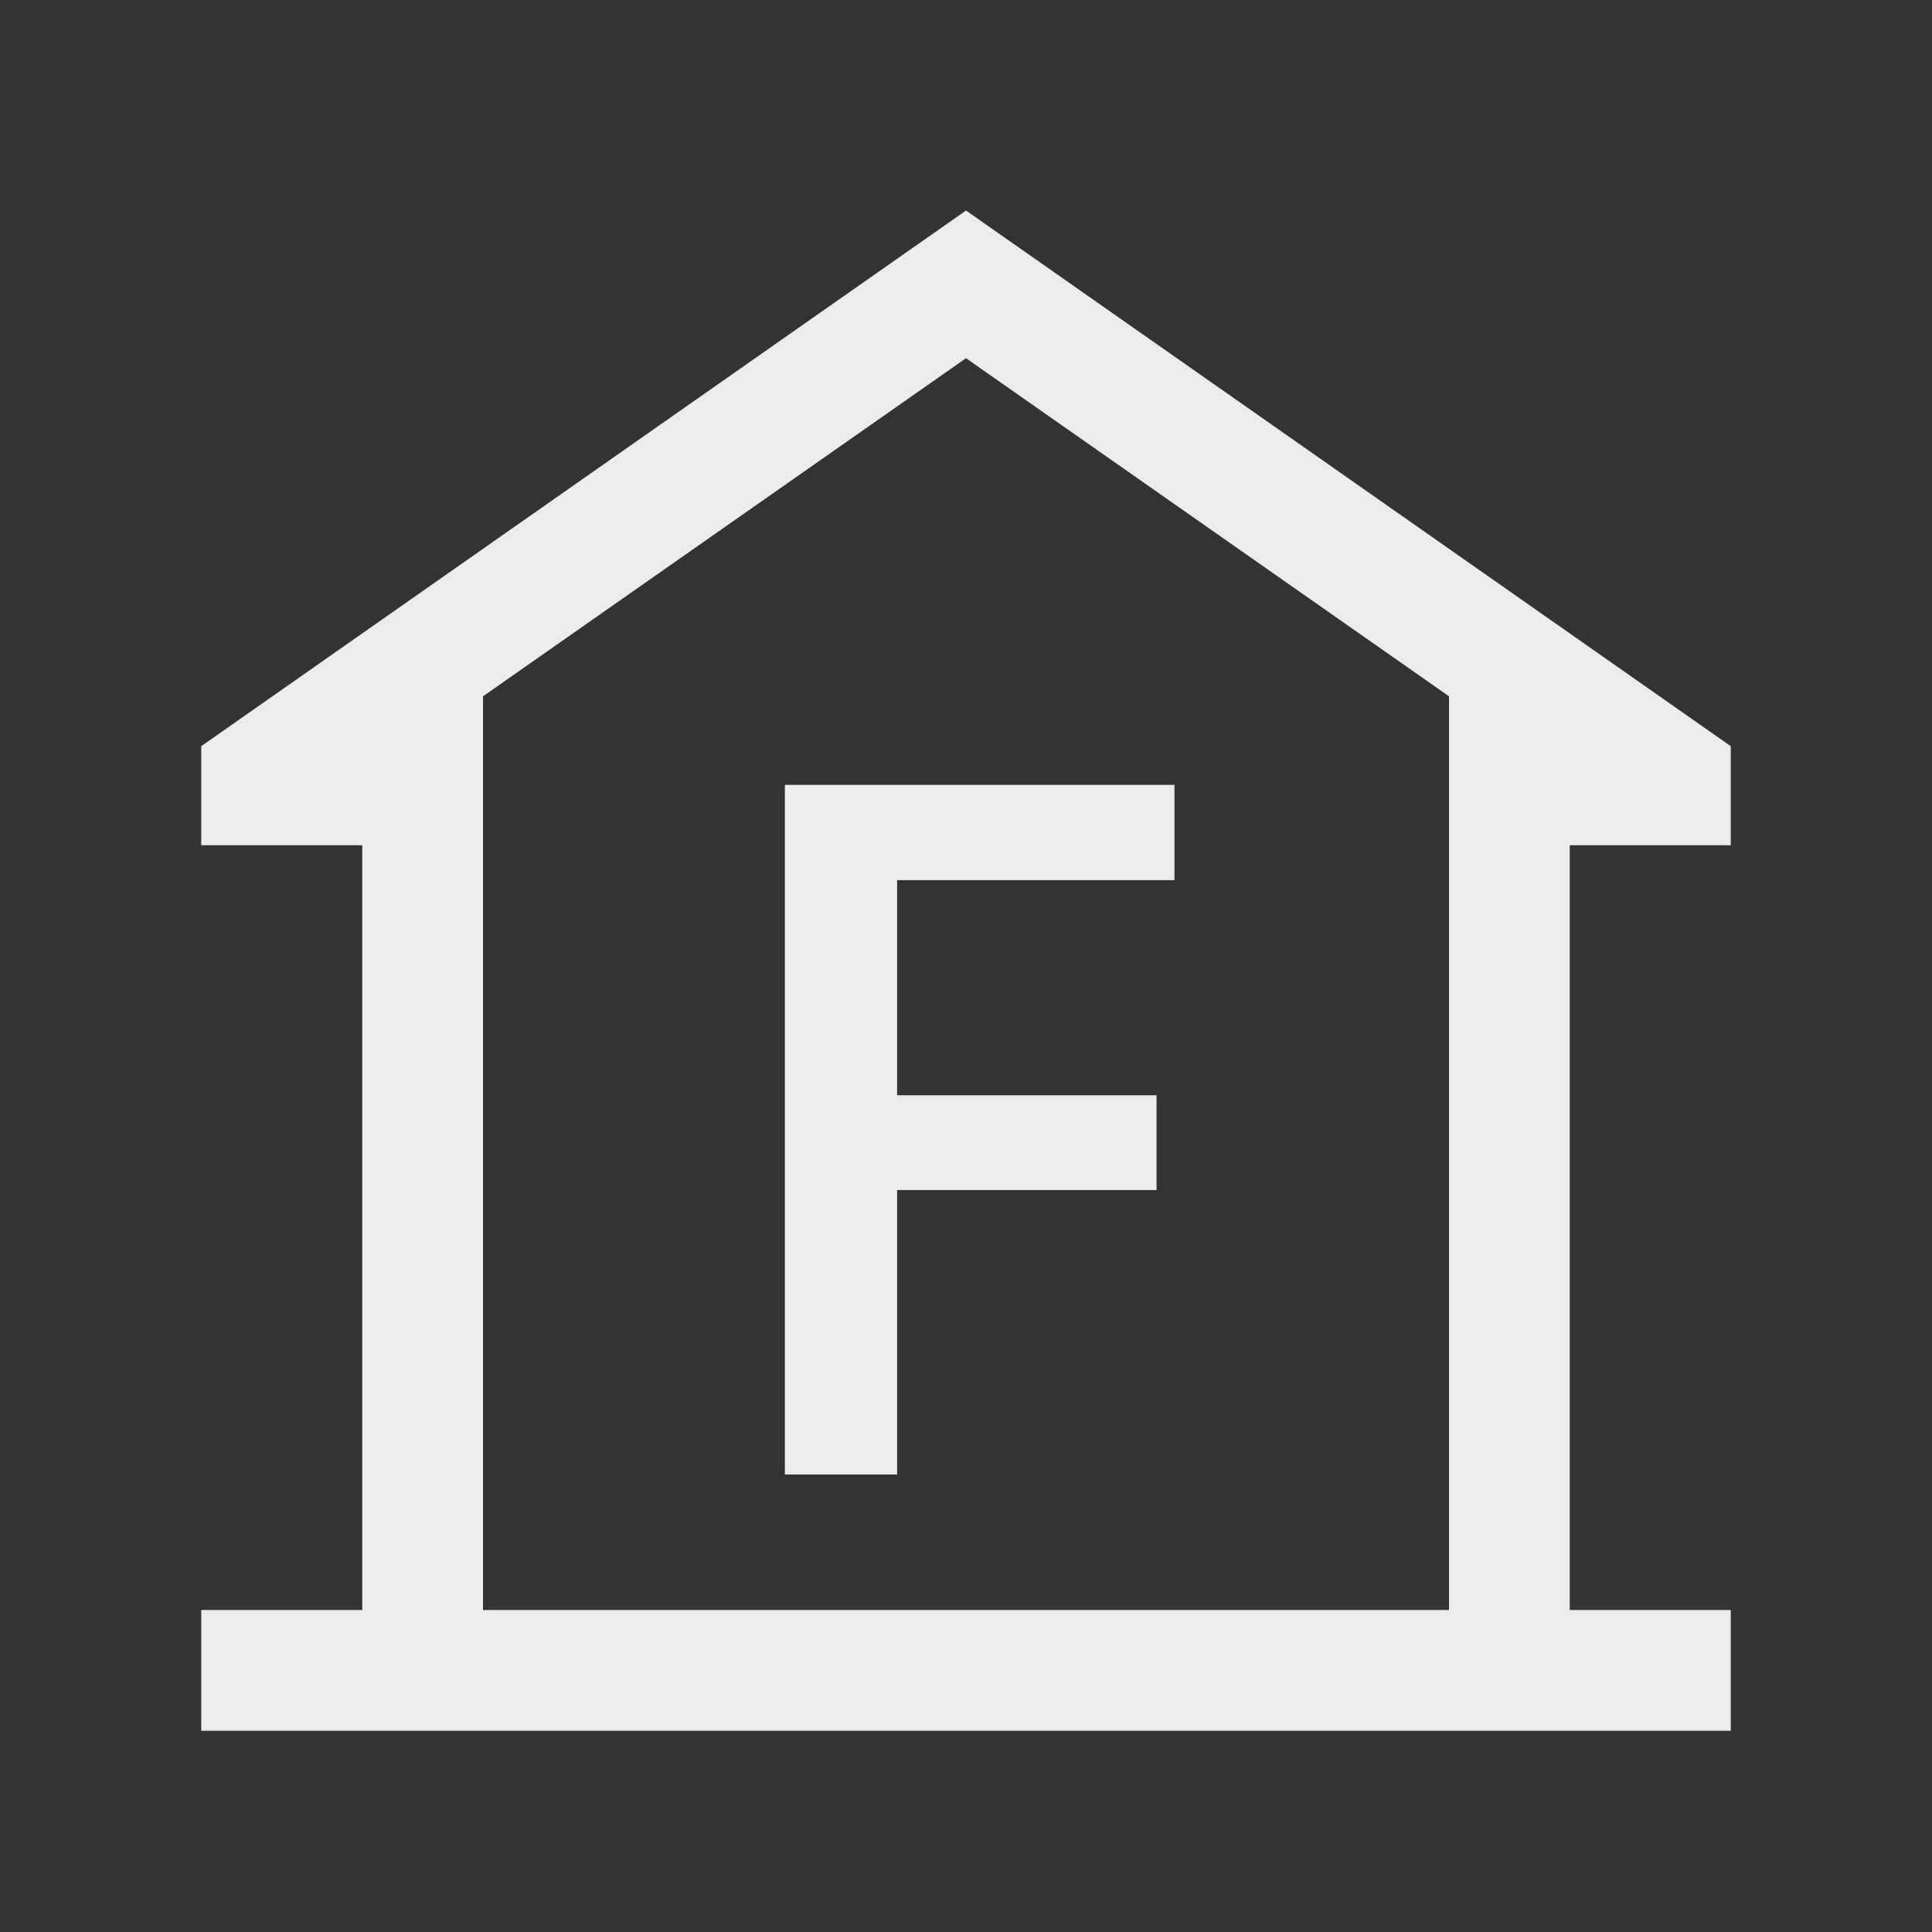 <svg width="32" height="32" viewBox="0 0 32 32" fill="none" xmlns="http://www.w3.org/2000/svg">
<rect x="0" y="0" width="32" height="32" fill="#333333" stroke="none"/>
<mask id="mask0_144_400" style="mask-type:alpha" maskUnits="userSpaceOnUse" x="0" y="0" width="32" height="32">
<rect width="32" height="32" fill="#D9D9D9"/>
</mask>
<g mask="url(#mask0_144_400)">
<path d="M3.333 28.667V26.667H6V14H3.333V12.359L16 3.487L28.667 12.359V14H26V26.667H28.667V28.667H3.333ZM24 26.667V11.533L16 5.933L8 11.533V26.667H24Z" fill="#ECECEC"/>
<path d="M14.859 24.422H13V13H19.453V14.578H14.859V18.141H19.156V19.711H14.859V24.422Z" fill="#ECECEC"/>
</g>
</svg>
